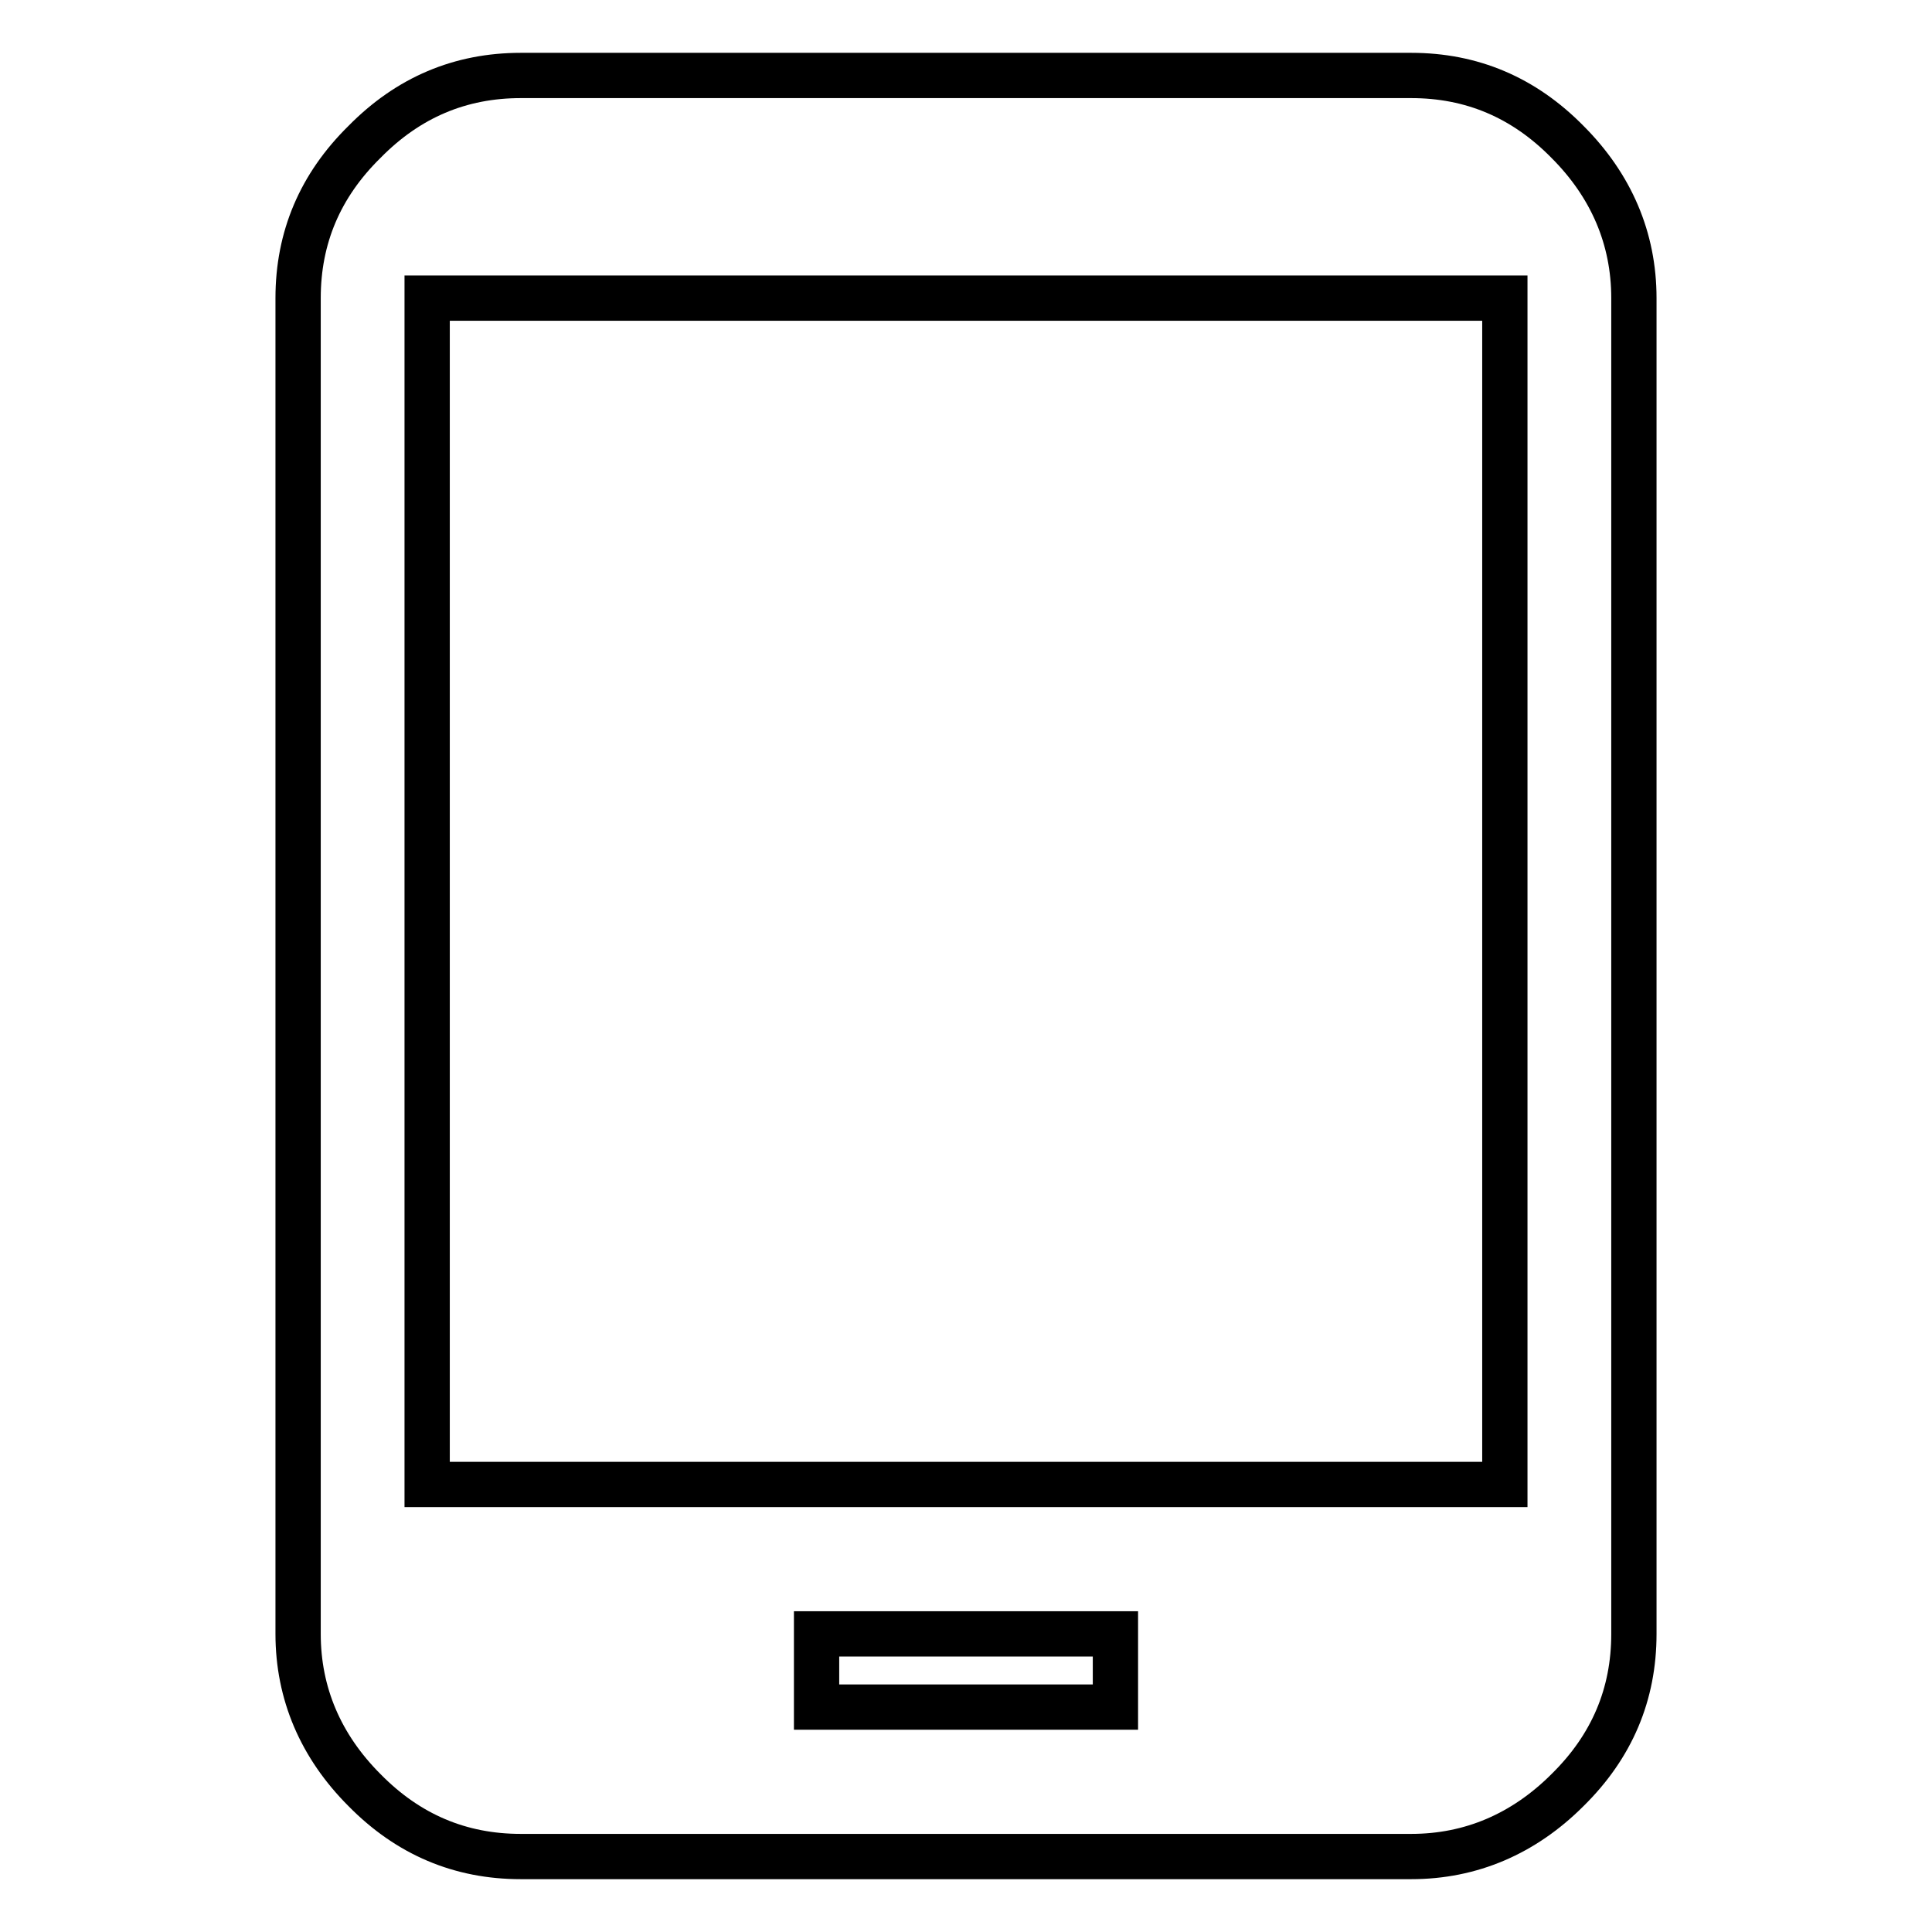 <?xml version="1.0" encoding="utf-8"?>
<!-- Svg Vector Icons : http://www.onlinewebfonts.com/icon -->
<!DOCTYPE svg PUBLIC "-//W3C//DTD SVG 1.1//EN" "http://www.w3.org/Graphics/SVG/1.1/DTD/svg11.dtd">
<svg version="1.1" xmlns="http://www.w3.org/2000/svg" xmlns:xlink="http://www.w3.org/1999/xlink" x="0px" y="0px" viewBox="0 0 256 256" enable-background="new 0 0 256 256" xml:space="preserve">
<g> <path stroke-width="6" fill-opacity="0" stroke="#000000"  d="M199.4,196.7V39.5H56.6v157.2H199.4z M147.8,226.2v-9.7h-39.6v9.7H147.8z M187,10c8,0,14.9,2.9,20.7,8.8 c5.8,5.8,8.8,12.8,8.8,20.7v177c0,8-2.9,14.9-8.8,20.7c-5.8,5.8-12.8,8.8-20.7,8.8H69c-8,0-14.9-2.9-20.7-8.8 c-5.8-5.8-8.8-12.8-8.8-20.7v-177c0-8,2.9-14.9,8.8-20.7C54.1,12.9,61,10,69,10H187z"/></g>
</svg>